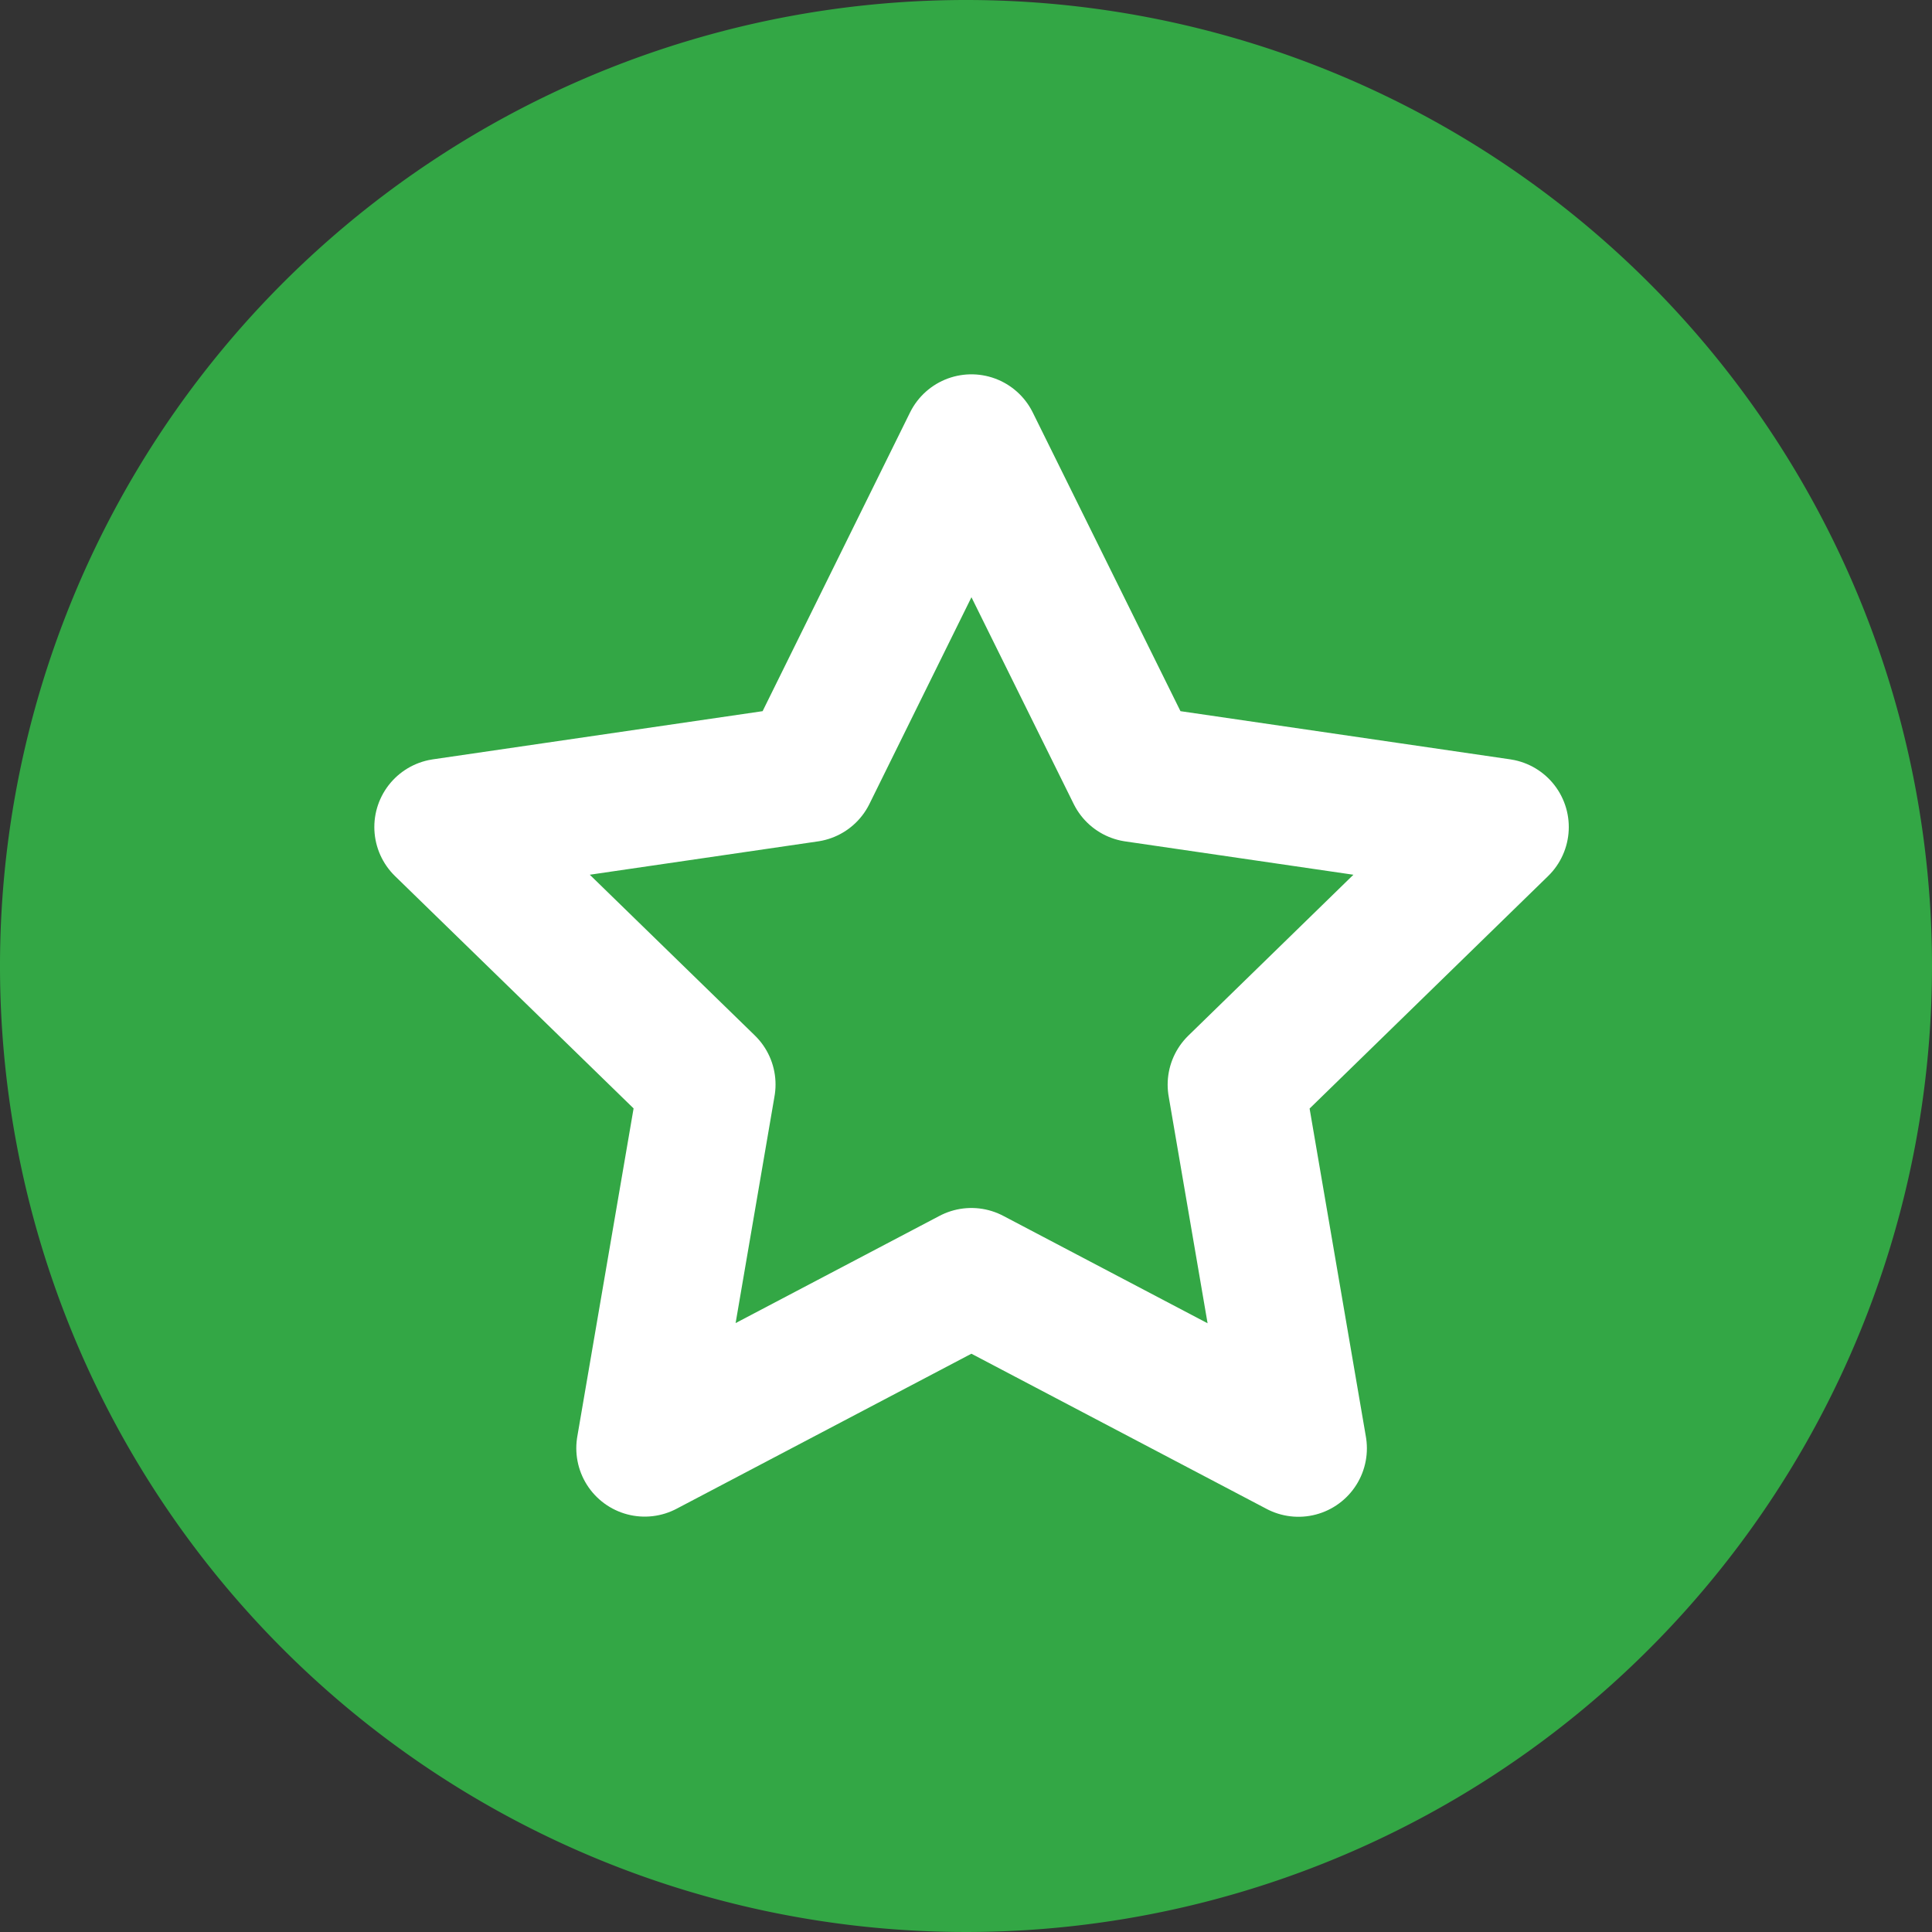 <svg xmlns="http://www.w3.org/2000/svg" width="24" height="24" viewBox="0 0 24 24">
  <rect x="0" y="0" width="24" height="24" fill="#333333" stroke="none"/>
  <g id="subscription-icon" transform="translate(-1014 -642)">
    <path id="Path_99118" data-name="Path 99118" d="M24,12A12,12,0,1,1,12,0,12,12,0,0,1,24,12" transform="translate(1014 642)" fill="#33a745"/>
    <rect id="Rectangle_151494" data-name="Rectangle 151494" width="24" height="24" transform="translate(1014 642)" fill="none"/>
    <path id="Icon_feather-star" data-name="Icon feather-star" d="M9.567,3,11.6,7.111l4.538.663-3.283,3.2.775,4.518L9.567,13.356,5.509,15.49l.775-4.518L3,7.774l4.538-.663Z" transform="translate(1016.5 644.5)" fill="none" stroke="#fff" stroke-linecap="round" stroke-linejoin="round" stroke-width="1.7"/>
  </g>
</svg>
